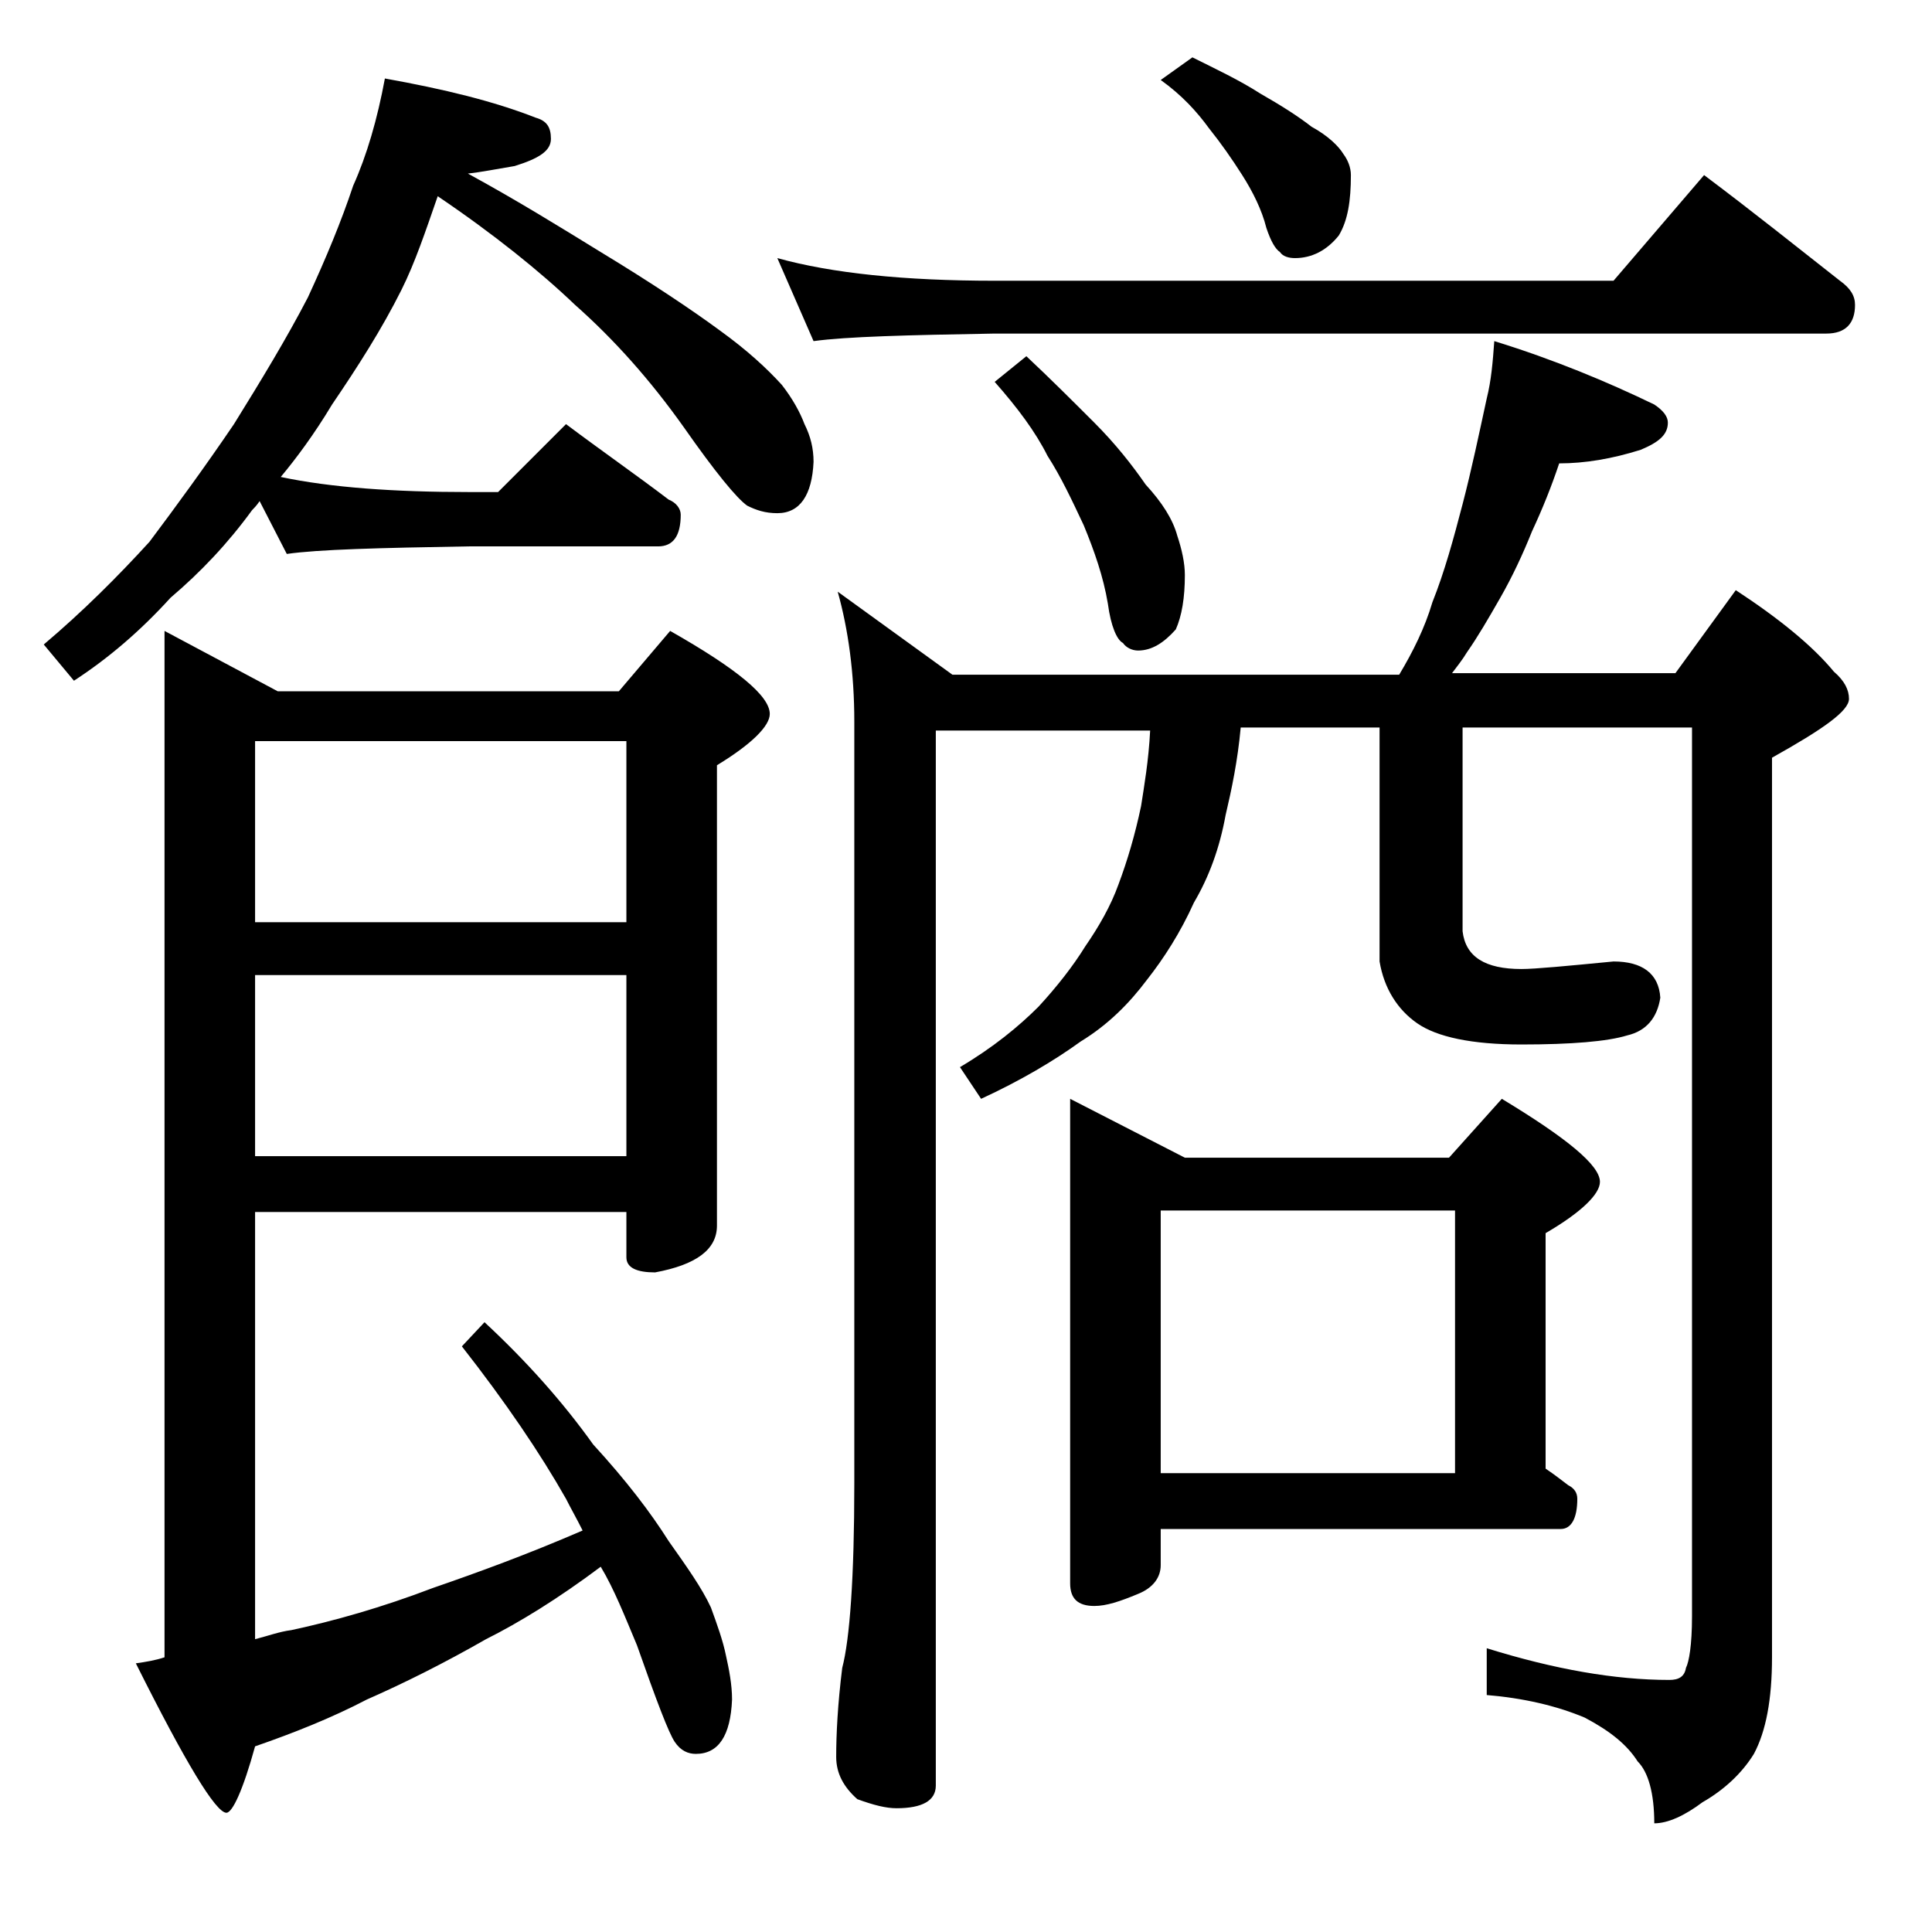 <?xml version="1.0" encoding="utf-8"?>
<!-- Generator: Adobe Illustrator 18.0.0, SVG Export Plug-In . SVG Version: 6.00 Build 0)  -->
<!DOCTYPE svg PUBLIC "-//W3C//DTD SVG 1.1//EN" "http://www.w3.org/Graphics/SVG/1.1/DTD/svg11.dtd">
<svg version="1.1" id="Layer_1" xmlns="http://www.w3.org/2000/svg" xmlns:xlink="http://www.w3.org/1999/xlink" x="0px" y="0px"
	 viewBox="0 0 128 128" enable-background="new 0 0 128 128" xml:space="preserve">
<path d="M25.5,5.2c3.9,0.7,7.2,1.5,10,2.6c0.7,0.2,1,0.6,1,1.4s-0.8,1.3-2.4,1.8c-1.2,0.2-2.2,0.4-3.1,0.5c3.3,1.8,6.2,3.6,8.8,5.2
	c3.3,2,6,3.8,7.9,5.2c1.8,1.3,3.1,2.5,4.1,3.6c0.7,0.9,1.2,1.8,1.5,2.6c0.4,0.8,0.6,1.6,0.6,2.5c-0.1,2.2-0.9,3.4-2.4,3.4
	c-0.8,0-1.4-0.2-2-0.5c-0.7-0.5-2.1-2.2-4.2-5.2c-2.2-3.1-4.6-5.8-7.2-8.1c-2.3-2.2-5.4-4.7-9.1-7.2c-0.8,2.3-1.5,4.4-2.4,6.2
	c-1.3,2.6-2.9,5.1-4.6,7.6c-1.2,2-2.4,3.6-3.4,4.8c3.3,0.7,7.5,1,12.5,1h1.9l4.5-4.5c2.4,1.8,4.7,3.4,6.8,5c0.5,0.2,0.8,0.6,0.8,1
	c0,1.4-0.5,2.1-1.5,2.1H31c-5.9,0.1-9.9,0.2-12,0.5l-1.8-3.5c-0.2,0.3-0.4,0.5-0.5,0.6c-1.6,2.2-3.4,4.1-5.4,5.8
	c-2,2.2-4.1,4-6.4,5.5l-2-2.4c2.6-2.2,4.9-4.5,7-6.8c1.8-2.4,3.7-5,5.6-7.8c1.8-2.9,3.5-5.7,4.9-8.4c1.2-2.6,2.2-5,3-7.4
	C24.3,10.3,25,7.9,25.5,5.2z M16.9,80.2v28.4c0.8-0.2,1.6-0.5,2.4-0.6c2.8-0.6,6-1.5,9.4-2.8c2.9-1,6.2-2.2,9.9-3.8
	c-0.4-0.8-0.8-1.5-1.1-2.1c-1.7-3-4-6.4-6.9-10.1l1.5-1.6c2.8,2.6,5.2,5.3,7.2,8.1c2.2,2.4,3.8,4.5,5,6.4c1.2,1.7,2.2,3.1,2.8,4.4
	c0.4,1.1,0.8,2.2,1,3.2c0.2,0.9,0.4,1.9,0.4,2.9c-0.1,2.4-0.9,3.6-2.4,3.6c-0.5,0-1-0.2-1.4-0.8c-0.4-0.6-1.2-2.7-2.5-6.4
	c-0.8-1.9-1.5-3.7-2.4-5.2c-2.8,2.1-5.4,3.7-7.6,4.8c-2.8,1.6-5.4,2.9-7.9,4c-2.3,1.2-4.8,2.2-7.4,3.1c-0.8,2.9-1.5,4.4-1.9,4.4
	c-0.7,0-2.7-3.3-6-9.9c0.7-0.1,1.3-0.2,1.9-0.4V41.8l7.5,4H41l3.4-4c4.4,2.5,6.6,4.3,6.6,5.5c0,0.8-1.2,2-3.5,3.4v30.5
	c0,1.6-1.4,2.6-4.1,3.1c-1.2,0-1.9-0.3-1.9-1v-3H16.9z M16.9,49.1v12h24.6v-12H16.9z M16.9,64.6v12h24.6v-12H16.9z M51.5,17.1
	c3.6,1,8.4,1.5,14.4,1.5h41l6-7c3.2,2.4,6.2,4.8,9,7c0.7,0.5,1,1,1,1.6c0,1.2-0.6,1.9-1.9,1.9H65.9c-5.8,0.1-9.8,0.2-12,0.5
	L51.5,17.1z M99,22.6c3.9,1.2,7.5,2.7,10.6,4.2c0.6,0.4,0.9,0.8,0.9,1.2c0,0.8-0.6,1.3-1.8,1.8c-1.9,0.6-3.7,0.9-5.4,0.9
	c-0.5,1.5-1.1,3-1.8,4.5c-0.6,1.5-1.3,3-2.1,4.4c-0.8,1.4-1.5,2.6-2.2,3.6c-0.3,0.5-0.7,1-1,1.4H111l4-5.5c2.9,1.9,5.1,3.7,6.5,5.4
	c0.7,0.6,1,1.2,1,1.8c0,0.8-1.7,2-5.1,3.9v59.6c0,2.8-0.4,4.9-1.2,6.4c-0.8,1.3-2,2.4-3.4,3.2c-1.2,0.9-2.3,1.4-3.2,1.4
	c0-2-0.4-3.4-1.1-4.1c-0.7-1.1-1.8-2-3.5-2.9c-1.9-0.8-4.1-1.3-6.5-1.5v-3.1c4.5,1.4,8.5,2.1,12.1,2.1c0.6,0,1-0.2,1.1-0.8
	c0.2-0.4,0.4-1.5,0.4-3.4V48.2H96.9v13.5c0.2,1.7,1.5,2.5,3.9,2.5c0.9,0,3-0.2,6.1-0.5c1.9,0,3,0.8,3.1,2.4
	c-0.2,1.3-0.9,2.2-2.2,2.5c-1.3,0.4-3.7,0.6-7,0.6c-3.3,0-5.6-0.5-6.9-1.4c-1.3-0.9-2.2-2.3-2.5-4.1V48.2h-9.2
	c-0.2,2.2-0.6,4.1-1,5.8c-0.4,2.2-1.1,4.1-2.1,5.8c-0.9,2-2,3.7-3.1,5.1c-1.2,1.6-2.6,3-4.4,4.1c-1.8,1.3-4,2.6-6.6,3.8l-1.4-2.1
	c2.2-1.3,3.9-2.7,5.2-4c1.2-1.3,2.3-2.7,3.1-4c0.9-1.3,1.7-2.7,2.2-4.1c0.6-1.6,1.1-3.3,1.5-5.2c0.2-1.3,0.5-3,0.6-5H62v69.9
	c0,1-0.9,1.5-2.6,1.5c-0.7,0-1.5-0.2-2.6-0.6c-0.9-0.8-1.4-1.7-1.4-2.8c0-1.5,0.1-3.5,0.4-5.9c0.5-1.9,0.8-6,0.8-12.2V47.8
	c0-3.2-0.4-6.1-1.1-8.6l7.6,5.5h29.6c0.9-1.5,1.7-3.1,2.2-4.8c0.8-2,1.4-4.2,2-6.5c0.6-2.3,1.1-4.7,1.6-7C98.8,25.2,98.9,24,99,22.6
	z M68,23.6c1.6,1.5,3.1,3,4.5,4.4c1.4,1.4,2.5,2.8,3.4,4.1c1.1,1.2,1.8,2.3,2.1,3.4c0.3,0.9,0.5,1.8,0.5,2.6c0,1.5-0.2,2.7-0.6,3.6
	c-0.8,0.9-1.6,1.4-2.5,1.4c-0.4,0-0.8-0.2-1-0.5c-0.4-0.2-0.8-1.1-1-2.6c-0.3-1.8-0.9-3.5-1.6-5.2c-0.8-1.7-1.5-3.2-2.4-4.6
	c-0.8-1.6-2-3.2-3.5-4.9L68,23.6z M70.9,72.8l7.6,3.9H96l3.5-3.9c4.3,2.6,6.5,4.4,6.5,5.5c0,0.8-1.2,2-3.6,3.4v15.6
	c0.6,0.4,1.1,0.8,1.5,1.1c0.4,0.2,0.6,0.5,0.6,0.9c0,1.3-0.4,2-1.1,2H76.9v2.4c0,0.8-0.5,1.5-1.5,1.9c-1.2,0.5-2.1,0.8-2.9,0.8
	c-1.1,0-1.6-0.5-1.6-1.5V72.8z M79,3.8c1.6,0.8,3.1,1.5,4.5,2.4c1.4,0.8,2.5,1.5,3.4,2.2C88,9,88.7,9.7,89,10.2
	c0.3,0.4,0.5,0.9,0.5,1.4c0,1.7-0.2,3-0.8,4c-0.8,1-1.8,1.5-2.9,1.5c-0.4,0-0.8-0.1-1-0.4c-0.3-0.2-0.6-0.7-0.9-1.6
	c-0.3-1.2-0.9-2.4-1.6-3.5c-0.7-1.1-1.4-2.1-2.2-3.1c-0.8-1.1-1.8-2.2-3.2-3.2L79,3.8z M76.9,97.6h19.5V80.2H76.9V97.6z"/>
</svg>
